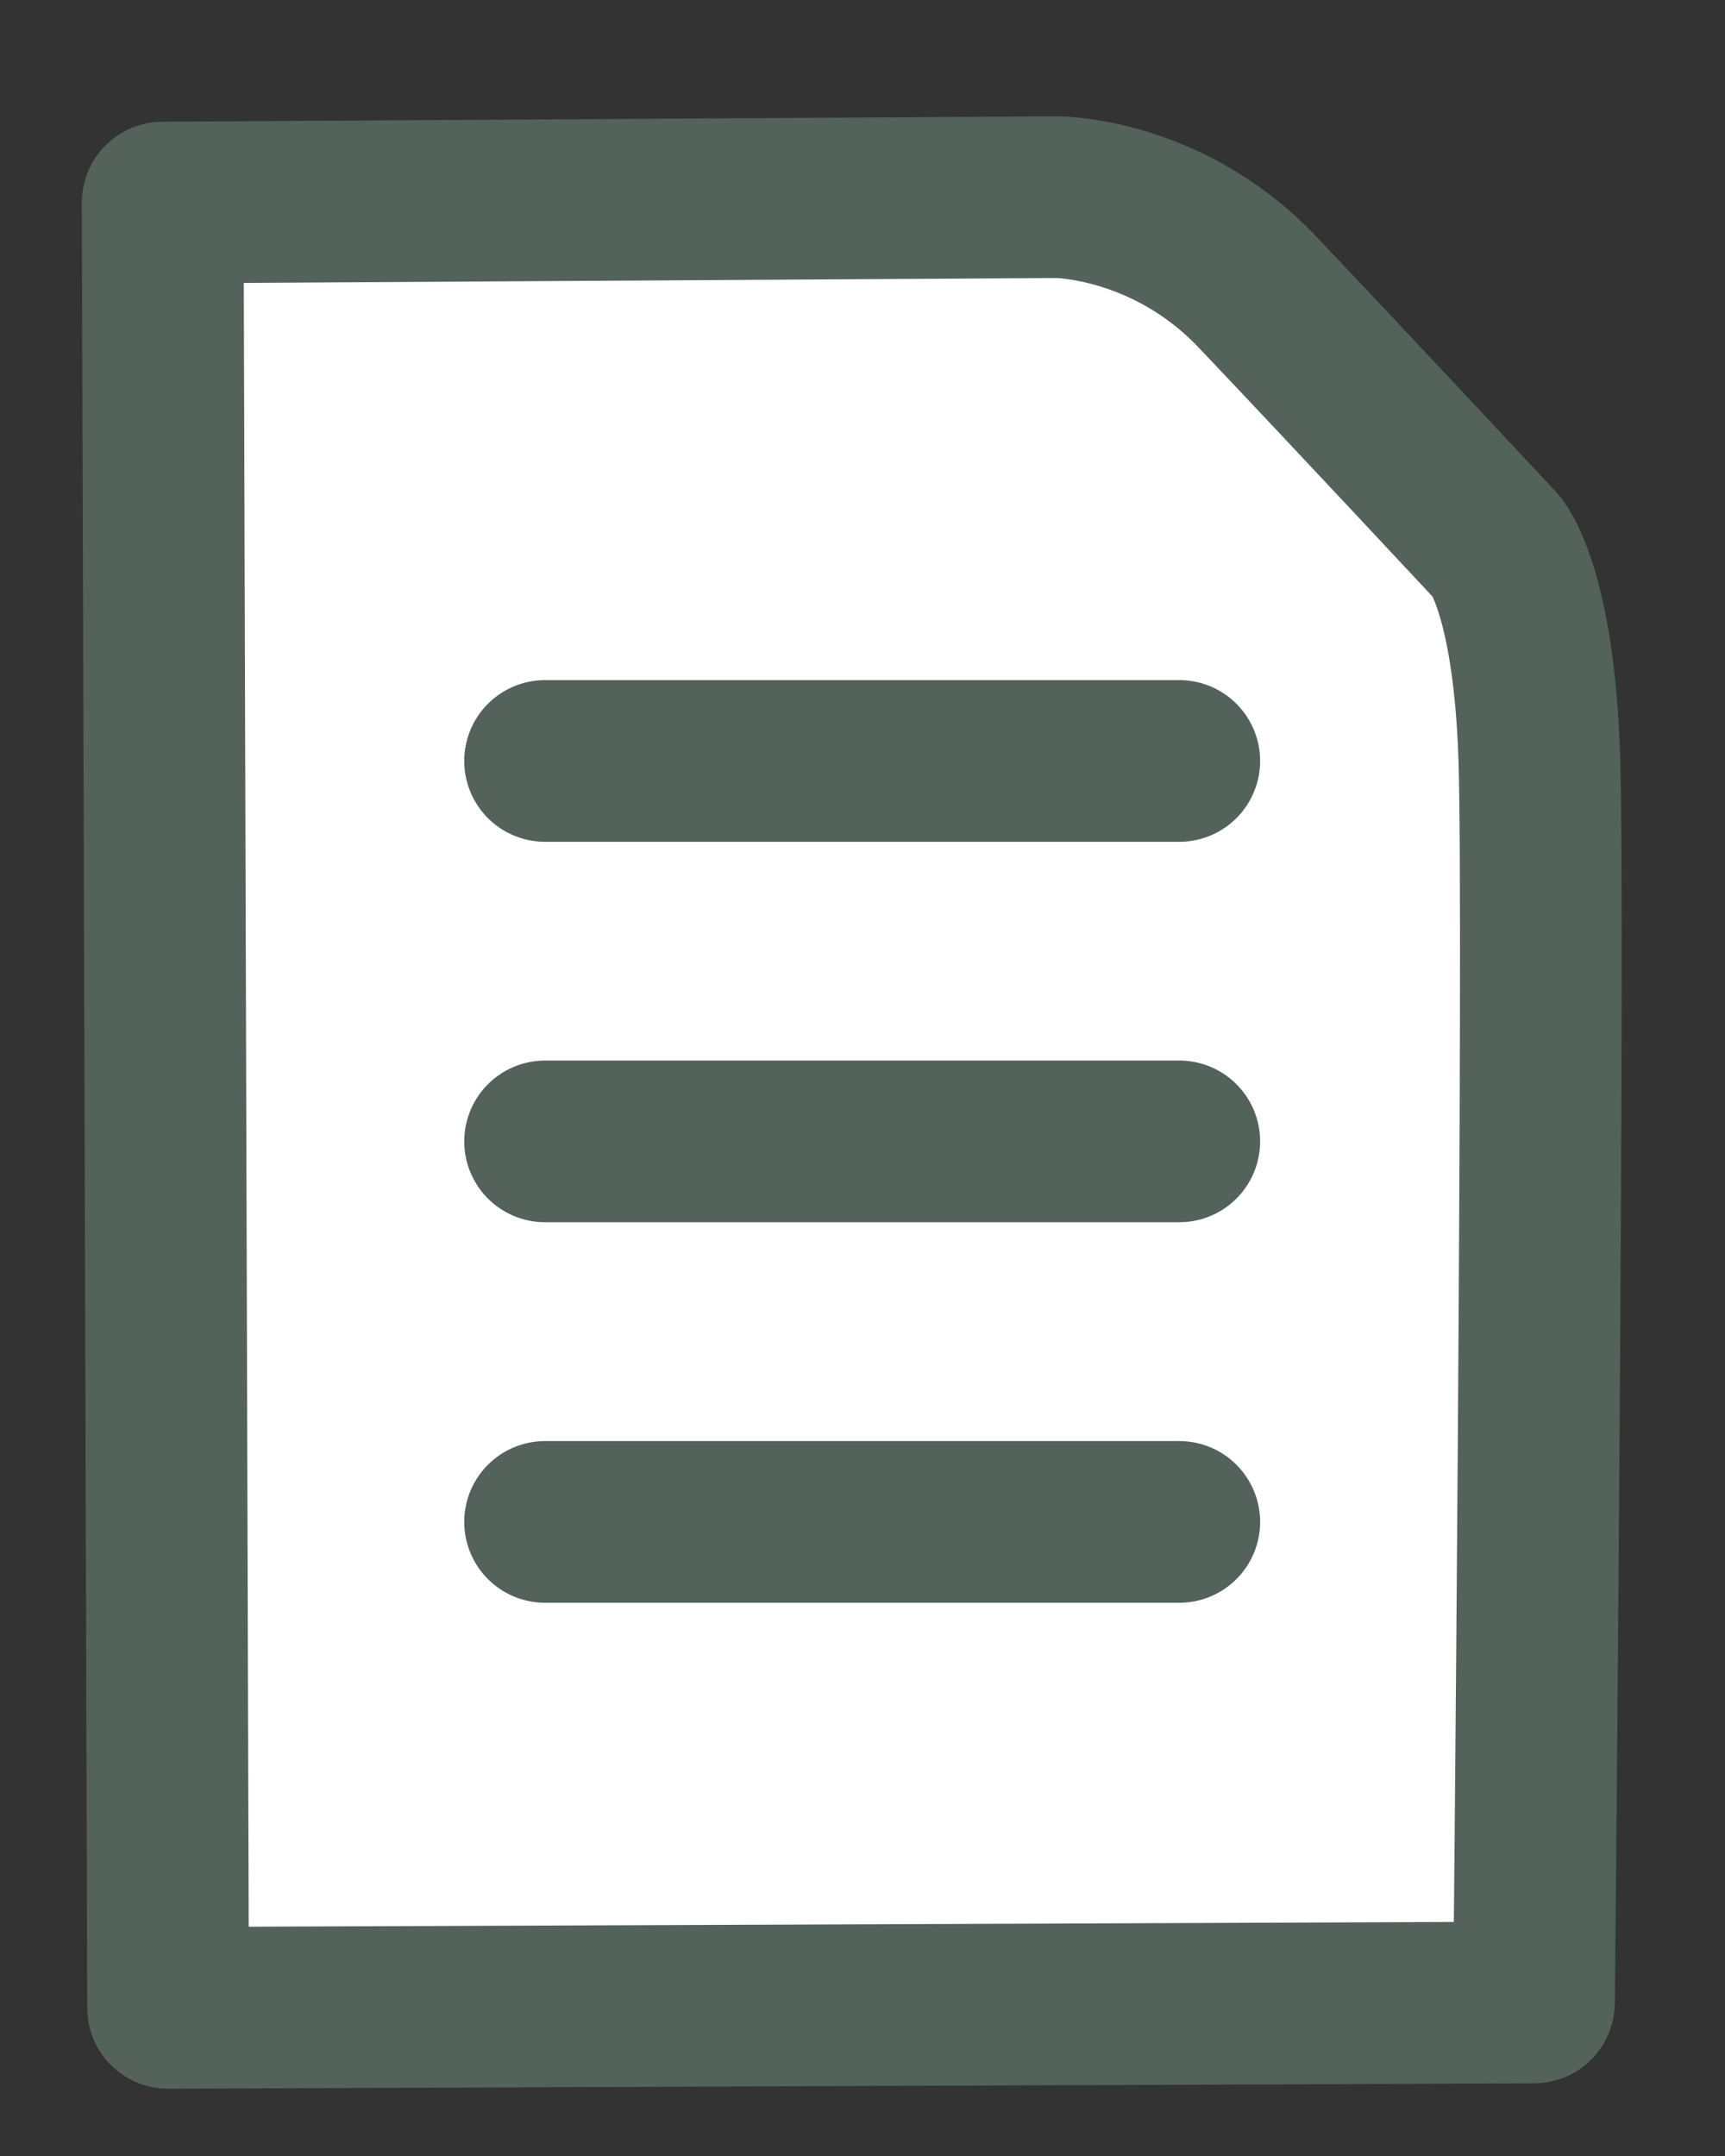 <svg width="16" height="20" viewBox="0 0 16 20" fill="none" xmlns="http://www.w3.org/2000/svg">
<rect x="0" y="0" width="16" height="20" fill="#333333" stroke="none"/>
<g clip-path="url(#clip0_1_130)">
<path d="M1.509 1.879L9.804 1.829C9.804 1.829 10.833 1.829 11.668 2.714C12.508 3.599 13.883 5.073 13.883 5.073C13.883 5.073 14.228 5.468 14.278 7.037C14.328 8.606 14.228 18.576 14.228 18.576L1.559 18.626L1.509 1.879Z" fill="white" stroke="#53625A" stroke-width="1.5" stroke-miterlimit="10" stroke-linecap="round" stroke-linejoin="round"/>
<path d="M5.056 14.118H10.938" stroke="#53625A" stroke-width="1.5" stroke-miterlimit="10" stroke-linecap="round" stroke-linejoin="round"/>
<path d="M5.056 10.588H10.938" stroke="#53625A" stroke-width="1.5" stroke-miterlimit="10" stroke-linecap="round" stroke-linejoin="round"/>
<path d="M5.056 7.059H10.938" stroke="#53625A" stroke-width="1.5" stroke-miterlimit="10" stroke-linecap="round" stroke-linejoin="round"/>
</g>
<defs>
<clipPath id="clip0_1_130">
<rect width="15.294" height="20" fill="white" transform="translate(0.353)"/>
</clipPath>
</defs>
</svg>
